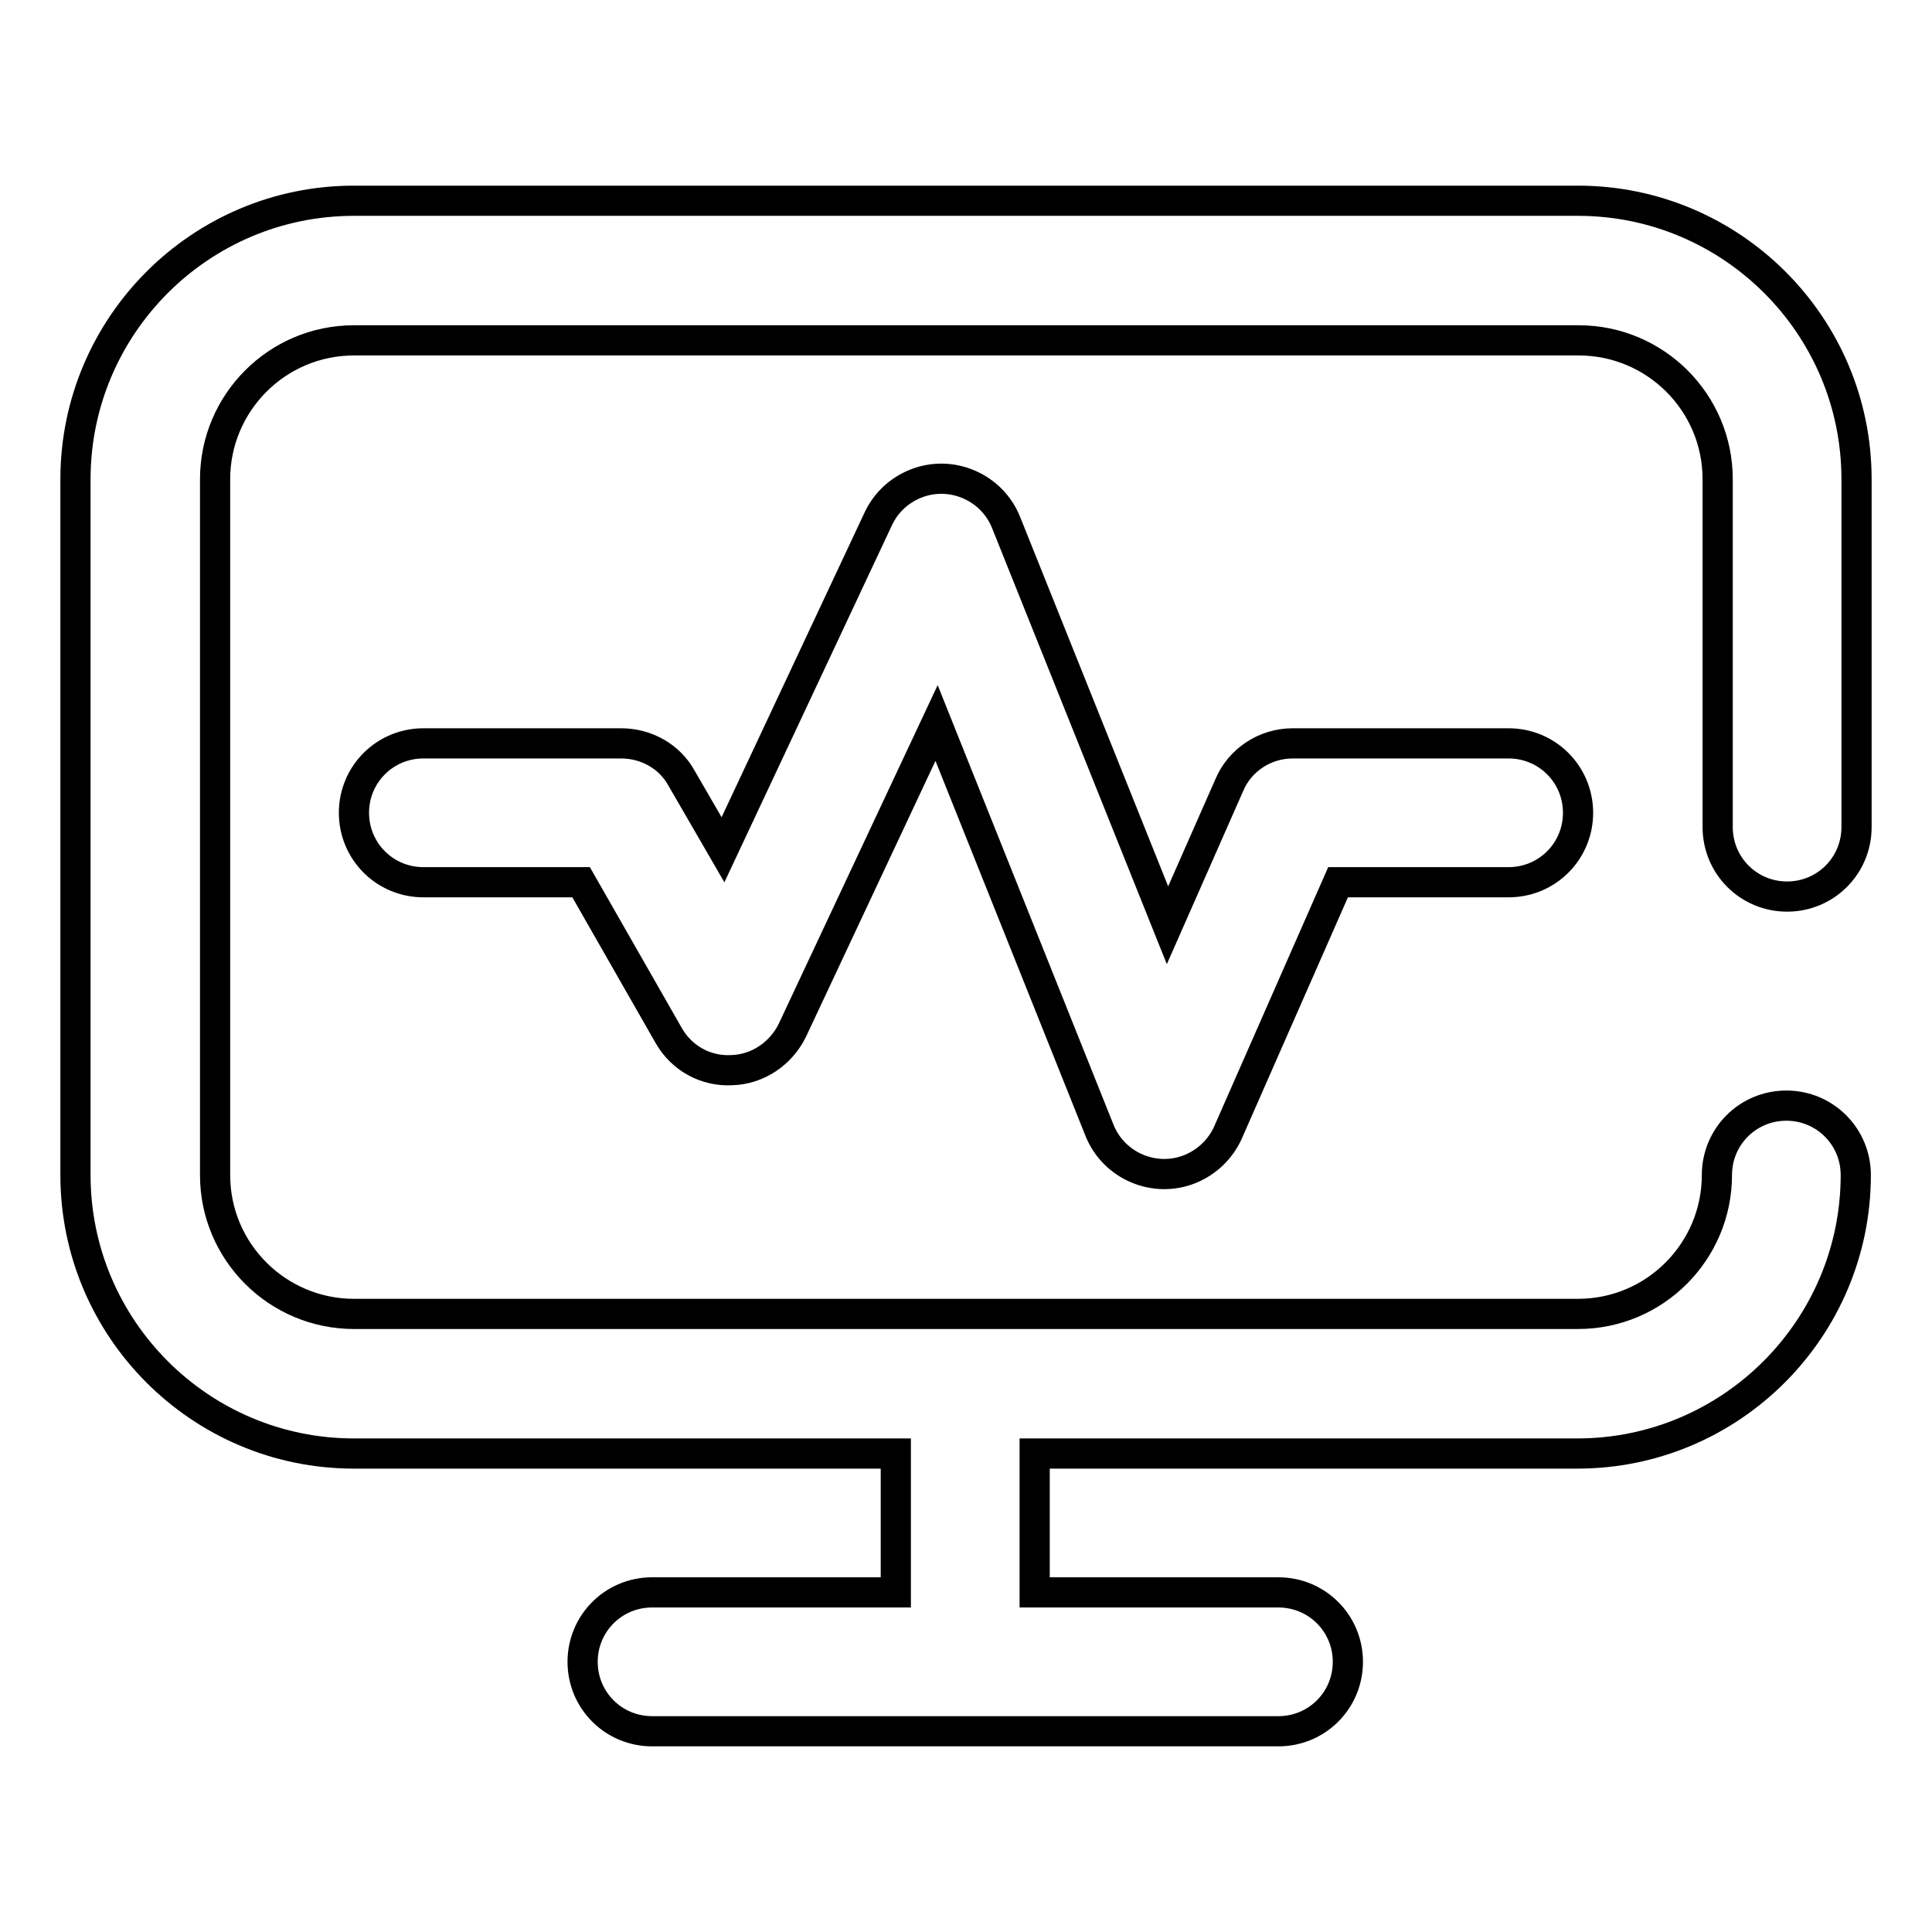 <?xml version="1.0" encoding="utf-8"?>
<!-- Svg Vector Icons : http://www.onlinewebfonts.com/icon -->
<!DOCTYPE svg PUBLIC "-//W3C//DTD SVG 1.1//EN" "http://www.w3.org/Graphics/SVG/1.1/DTD/svg11.dtd">
<svg version="1.1" xmlns="http://www.w3.org/2000/svg" xmlns:xlink="http://www.w3.org/1999/xlink" x="0px" y="0px" viewBox="0 0 256 256" enable-background="new 0 0 256 256" xml:space="preserve">
<g> <path stroke-width="4" fill-opacity="0" stroke="#000000"  d="M227.6,109.6V63.5c0-10.2-8.3-18.4-18.4-18.4H46.9c-10.2,0-18.4,8.3-18.4,18.4v92.2 c0,10.2,8.3,18.4,18.4,18.4h162.2c10.2,0,18.4-8.3,18.4-18.4c0-5.1,4.1-9.2,9.2-9.2s9.2,4.1,9.2,9.2c0,20.3-16.5,36.9-36.9,36.9 h-71.9v18.4h32.3c5.1,0,9.2,4.1,9.2,9.2c0,5.1-4.1,9.2-9.2,9.2c0,0,0,0,0,0h-83c-5.1,0-9.2-4.1-9.2-9.2c0-5.1,4.1-9.2,9.2-9.2l0,0 h32.3v-18.4H46.9C26.5,192.6,10,176,10,155.7V63.5c0-20.3,16.5-36.9,36.9-36.9h162.2c20.3,0,36.9,16.5,36.9,36.9v46.1 c0,5.1-4.1,9.2-9.2,9.2S227.6,114.7,227.6,109.6z M171.3,98.5c-3.7,0-7,2.2-8.4,5.5l-8.2,18.6l-21.4-53.4c-1.9-4.7-7.3-7-12-5.1 c-2.2,0.9-3.9,2.5-4.9,4.6l-20.6,43.9l-5.5-9.5c-1.6-2.9-4.7-4.6-8-4.6H56.1c-5.1,0-9.2,4.1-9.2,9.2c0,5.1,4.1,9.2,9.2,9.2H77 l11.6,20.3c1.7,3,4.9,4.8,8.4,4.6c3.4-0.1,6.5-2.2,8-5.3l19.1-40.7l21.6,54c1.9,4.7,7.3,7,12,5.1c2.2-0.9,4-2.6,5-4.8l14.6-33.2 h22.6c5.1,0,9.2-4.1,9.2-9.2c0-5.1-4.1-9.2-9.2-9.2l0,0H171.3L171.3,98.5z"/></g>
</svg>